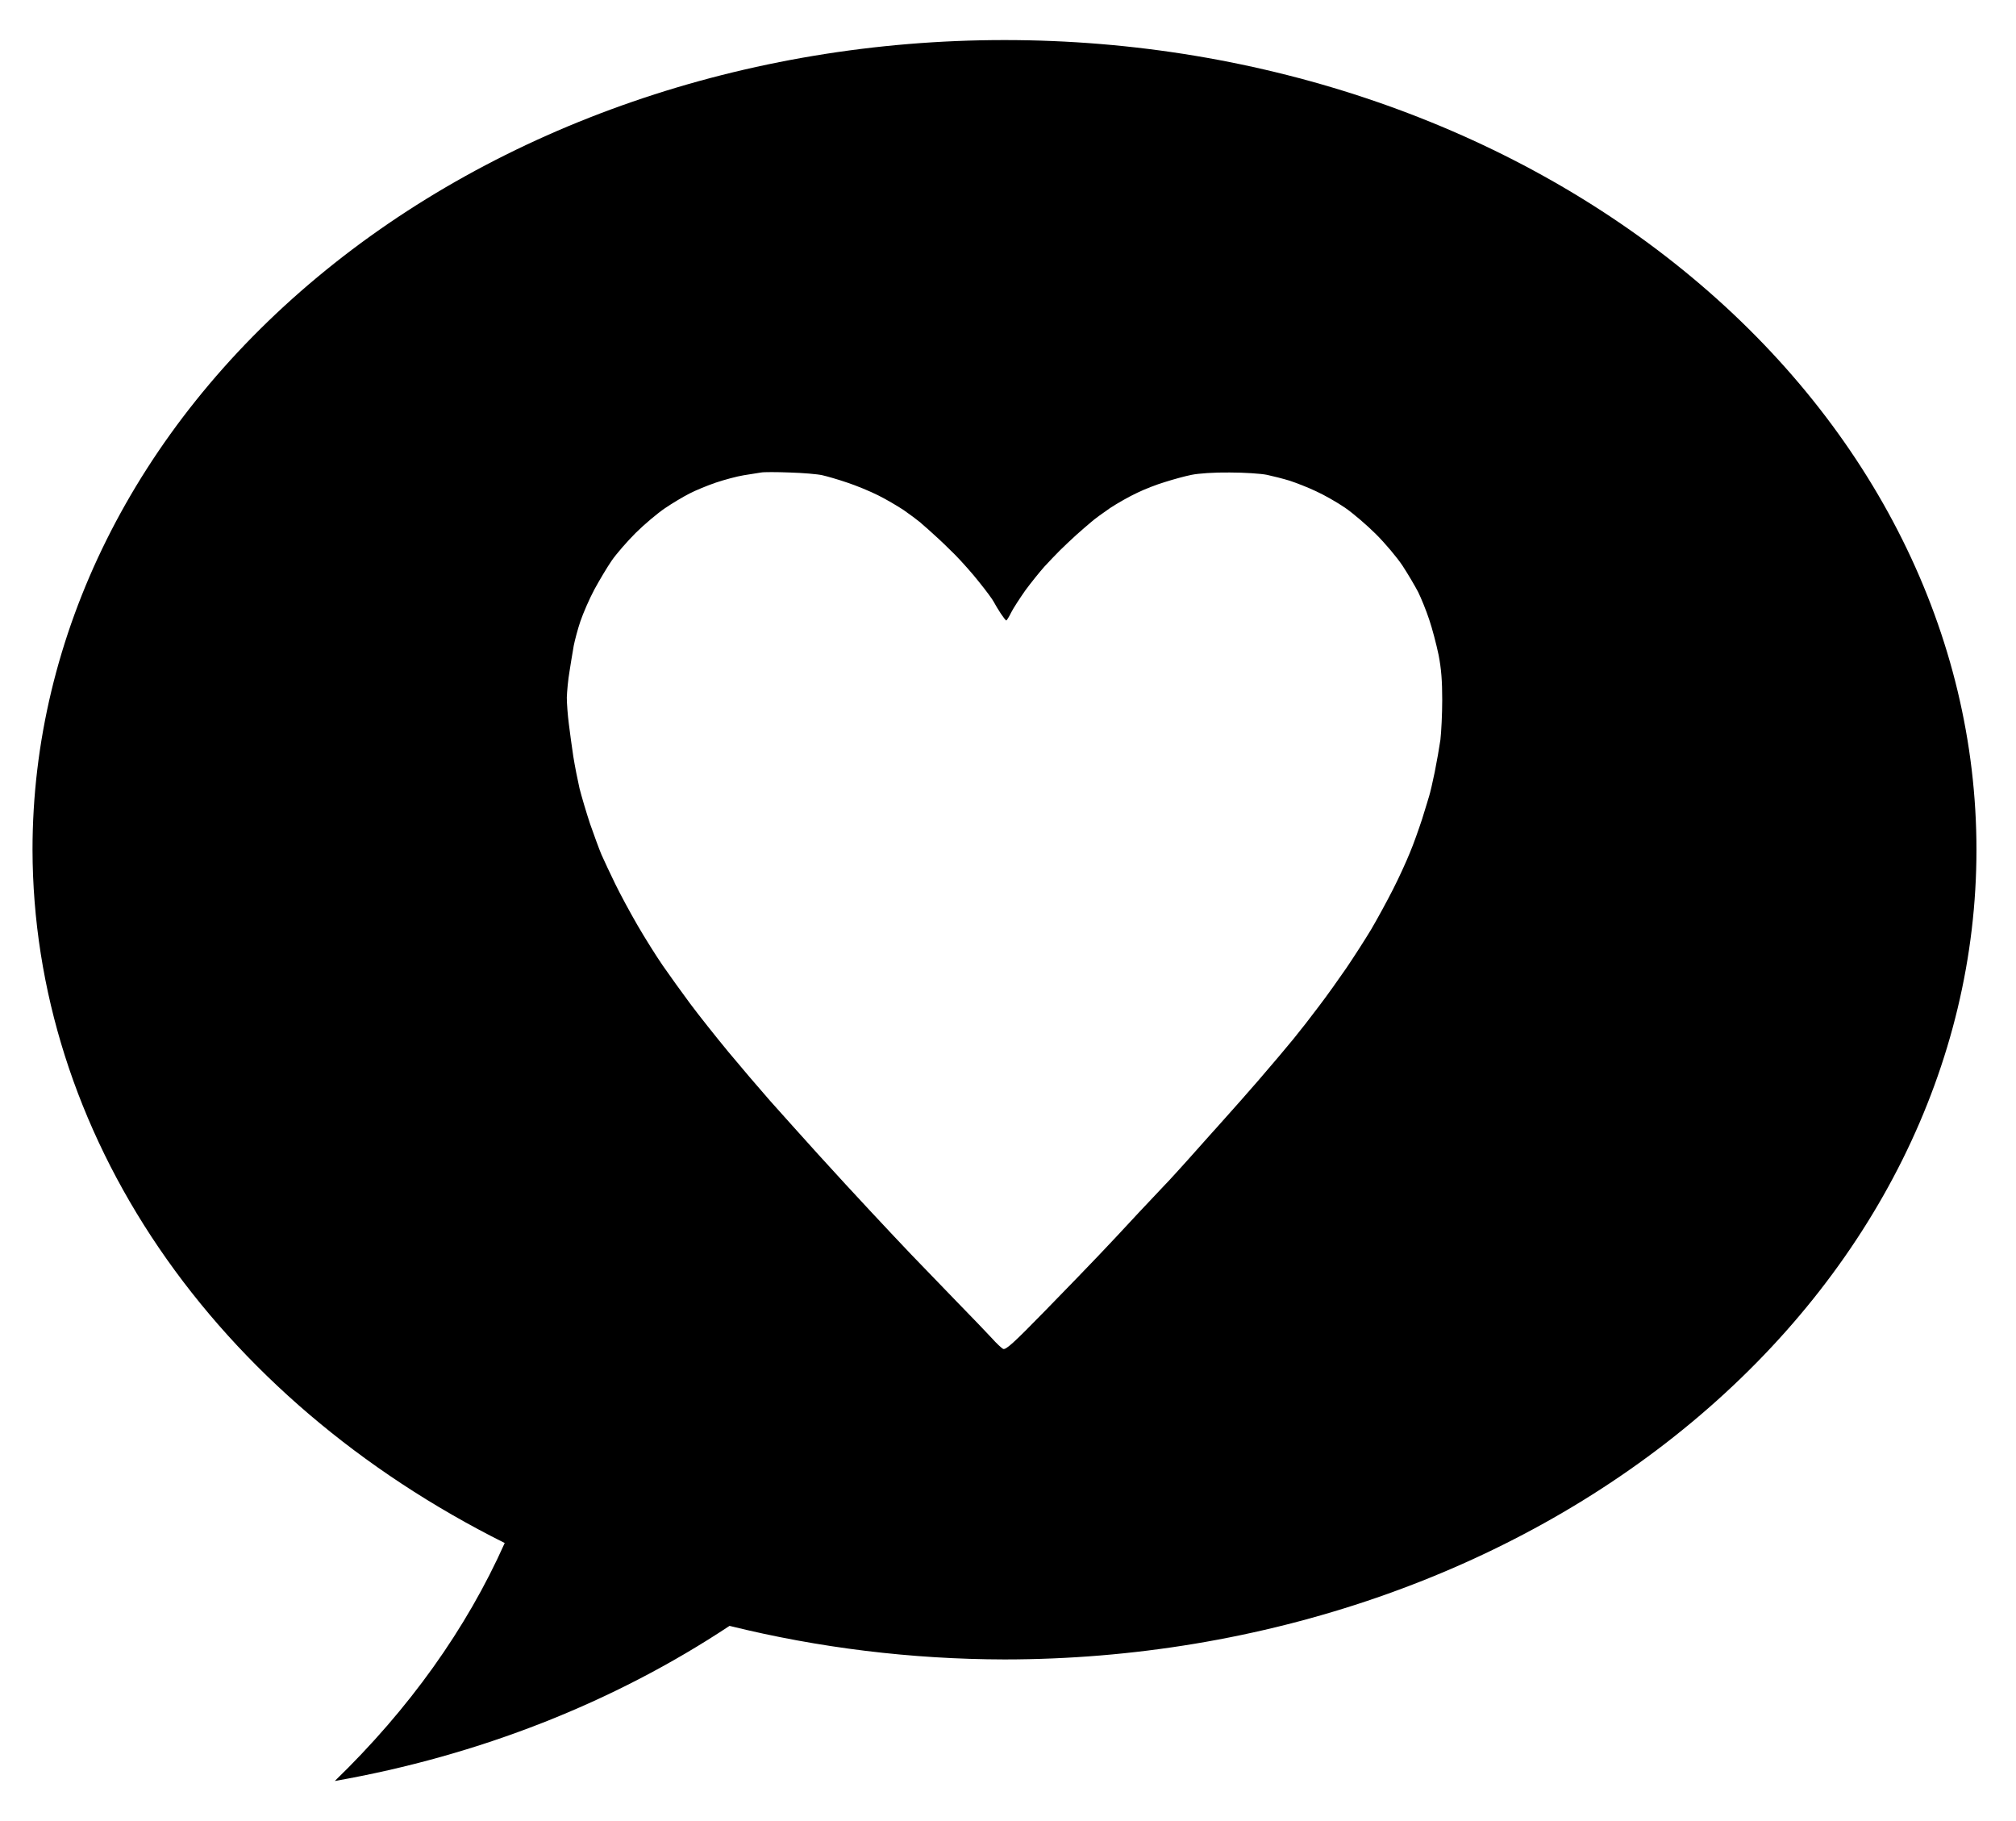 <svg width="31" height="28" viewBox="0 0 31 28" fill="none" xmlns="http://www.w3.org/2000/svg">
<path fill-rule="evenodd" clip-rule="evenodd" d="M4.878 4.263C7.681 1.928 11.482 0.616 15.446 0.616C19.41 0.616 23.212 1.928 26.015 4.263C28.818 6.597 30.392 9.764 30.392 13.065C30.392 16.367 28.818 19.534 26.015 21.868C23.212 24.203 19.41 25.514 15.446 25.515C14.014 25.512 12.59 25.338 11.218 24.999C9.438 26.179 7.361 26.995 5.148 27.384C6.289 26.28 7.172 25.044 7.761 23.725C5.55 22.621 3.719 21.059 2.446 19.191C1.174 17.323 0.504 15.213 0.5 13.065C0.5 9.764 2.075 6.597 4.878 4.263ZM11.553 7.289C11.516 7.295 11.476 7.301 11.439 7.307C11.333 7.324 11.137 7.377 11.006 7.421C10.875 7.466 10.693 7.541 10.601 7.589C10.509 7.636 10.338 7.737 10.224 7.815C10.109 7.893 9.906 8.064 9.774 8.195C9.643 8.326 9.478 8.516 9.408 8.617C9.339 8.717 9.219 8.918 9.14 9.063C9.062 9.209 8.967 9.429 8.925 9.552C8.883 9.675 8.839 9.845 8.822 9.929C8.819 9.949 8.814 9.974 8.81 10.002C8.794 10.094 8.773 10.22 8.758 10.32C8.735 10.451 8.719 10.633 8.716 10.725C8.716 10.817 8.73 10.999 8.747 11.13C8.763 11.261 8.794 11.488 8.816 11.633C8.839 11.778 8.883 11.998 8.911 12.121C8.942 12.244 9.015 12.49 9.073 12.666C9.135 12.842 9.213 13.057 9.249 13.141C9.286 13.225 9.38 13.426 9.459 13.588C9.537 13.749 9.693 14.037 9.805 14.23C9.917 14.423 10.09 14.699 10.19 14.844C10.291 14.989 10.481 15.255 10.612 15.431C10.743 15.607 11.009 15.942 11.198 16.171C11.391 16.403 11.679 16.741 11.841 16.925C12.006 17.109 12.338 17.481 12.581 17.749C12.824 18.017 13.184 18.408 13.377 18.614C13.569 18.821 13.854 19.123 14.008 19.285L14.709 20.011C14.941 20.248 15.187 20.505 15.254 20.578C15.32 20.653 15.399 20.726 15.424 20.74C15.466 20.759 15.578 20.659 16.066 20.159C16.393 19.824 16.767 19.438 16.898 19.299C17.03 19.162 17.306 18.866 17.513 18.642C17.667 18.477 17.823 18.312 17.911 18.22C17.941 18.189 17.962 18.166 17.974 18.154C18.018 18.106 18.147 17.966 18.256 17.844C18.348 17.742 18.506 17.565 18.635 17.419C18.659 17.393 18.681 17.367 18.703 17.344C18.839 17.19 18.957 17.059 18.965 17.05C18.973 17.042 19.144 16.849 19.345 16.618C19.543 16.389 19.789 16.098 19.889 15.975C19.99 15.852 20.166 15.626 20.28 15.473C20.398 15.319 20.585 15.056 20.702 14.886C20.817 14.716 20.99 14.448 21.087 14.286C21.182 14.124 21.333 13.847 21.422 13.671C21.512 13.495 21.626 13.244 21.679 13.113C21.735 12.982 21.816 12.75 21.867 12.596C21.892 12.513 21.919 12.427 21.94 12.359C21.958 12.3 21.972 12.254 21.978 12.233C21.992 12.188 22.031 12.024 22.062 11.87C22.093 11.716 22.132 11.493 22.149 11.376C22.163 11.256 22.177 10.979 22.177 10.761C22.177 10.471 22.163 10.284 22.121 10.069C22.087 9.907 22.023 9.661 21.976 9.524C21.931 9.387 21.853 9.197 21.808 9.105C21.76 9.013 21.654 8.832 21.568 8.7C21.481 8.569 21.297 8.351 21.157 8.212C21.02 8.075 20.805 7.891 20.683 7.807C20.56 7.723 20.358 7.608 20.236 7.553C20.113 7.494 19.931 7.424 19.831 7.391C19.73 7.36 19.574 7.321 19.482 7.301C19.39 7.282 19.133 7.265 18.909 7.265C18.669 7.262 18.429 7.279 18.323 7.301C18.222 7.321 18.041 7.371 17.918 7.41C17.795 7.446 17.599 7.522 17.485 7.578C17.37 7.631 17.183 7.737 17.072 7.81C16.963 7.885 16.831 7.98 16.781 8.025C16.731 8.066 16.628 8.156 16.549 8.226C16.474 8.295 16.359 8.402 16.298 8.463C16.236 8.524 16.128 8.639 16.058 8.714C15.988 8.793 15.857 8.955 15.767 9.077C15.681 9.2 15.58 9.354 15.547 9.421C15.516 9.485 15.482 9.538 15.474 9.541C15.466 9.541 15.429 9.493 15.39 9.435C15.351 9.376 15.304 9.298 15.284 9.259C15.265 9.22 15.164 9.083 15.058 8.952C14.955 8.82 14.787 8.633 14.689 8.533C14.589 8.432 14.446 8.295 14.368 8.226C14.306 8.168 14.228 8.1 14.177 8.056C14.166 8.046 14.156 8.037 14.148 8.03C14.1 7.991 13.988 7.907 13.896 7.843C13.804 7.782 13.628 7.678 13.505 7.617C13.382 7.555 13.167 7.466 13.03 7.421C12.894 7.374 12.72 7.324 12.645 7.307C12.572 7.29 12.346 7.271 12.143 7.265C11.941 7.257 11.743 7.257 11.704 7.265C11.679 7.269 11.62 7.278 11.553 7.289Z" fill="black"/>
</svg>
